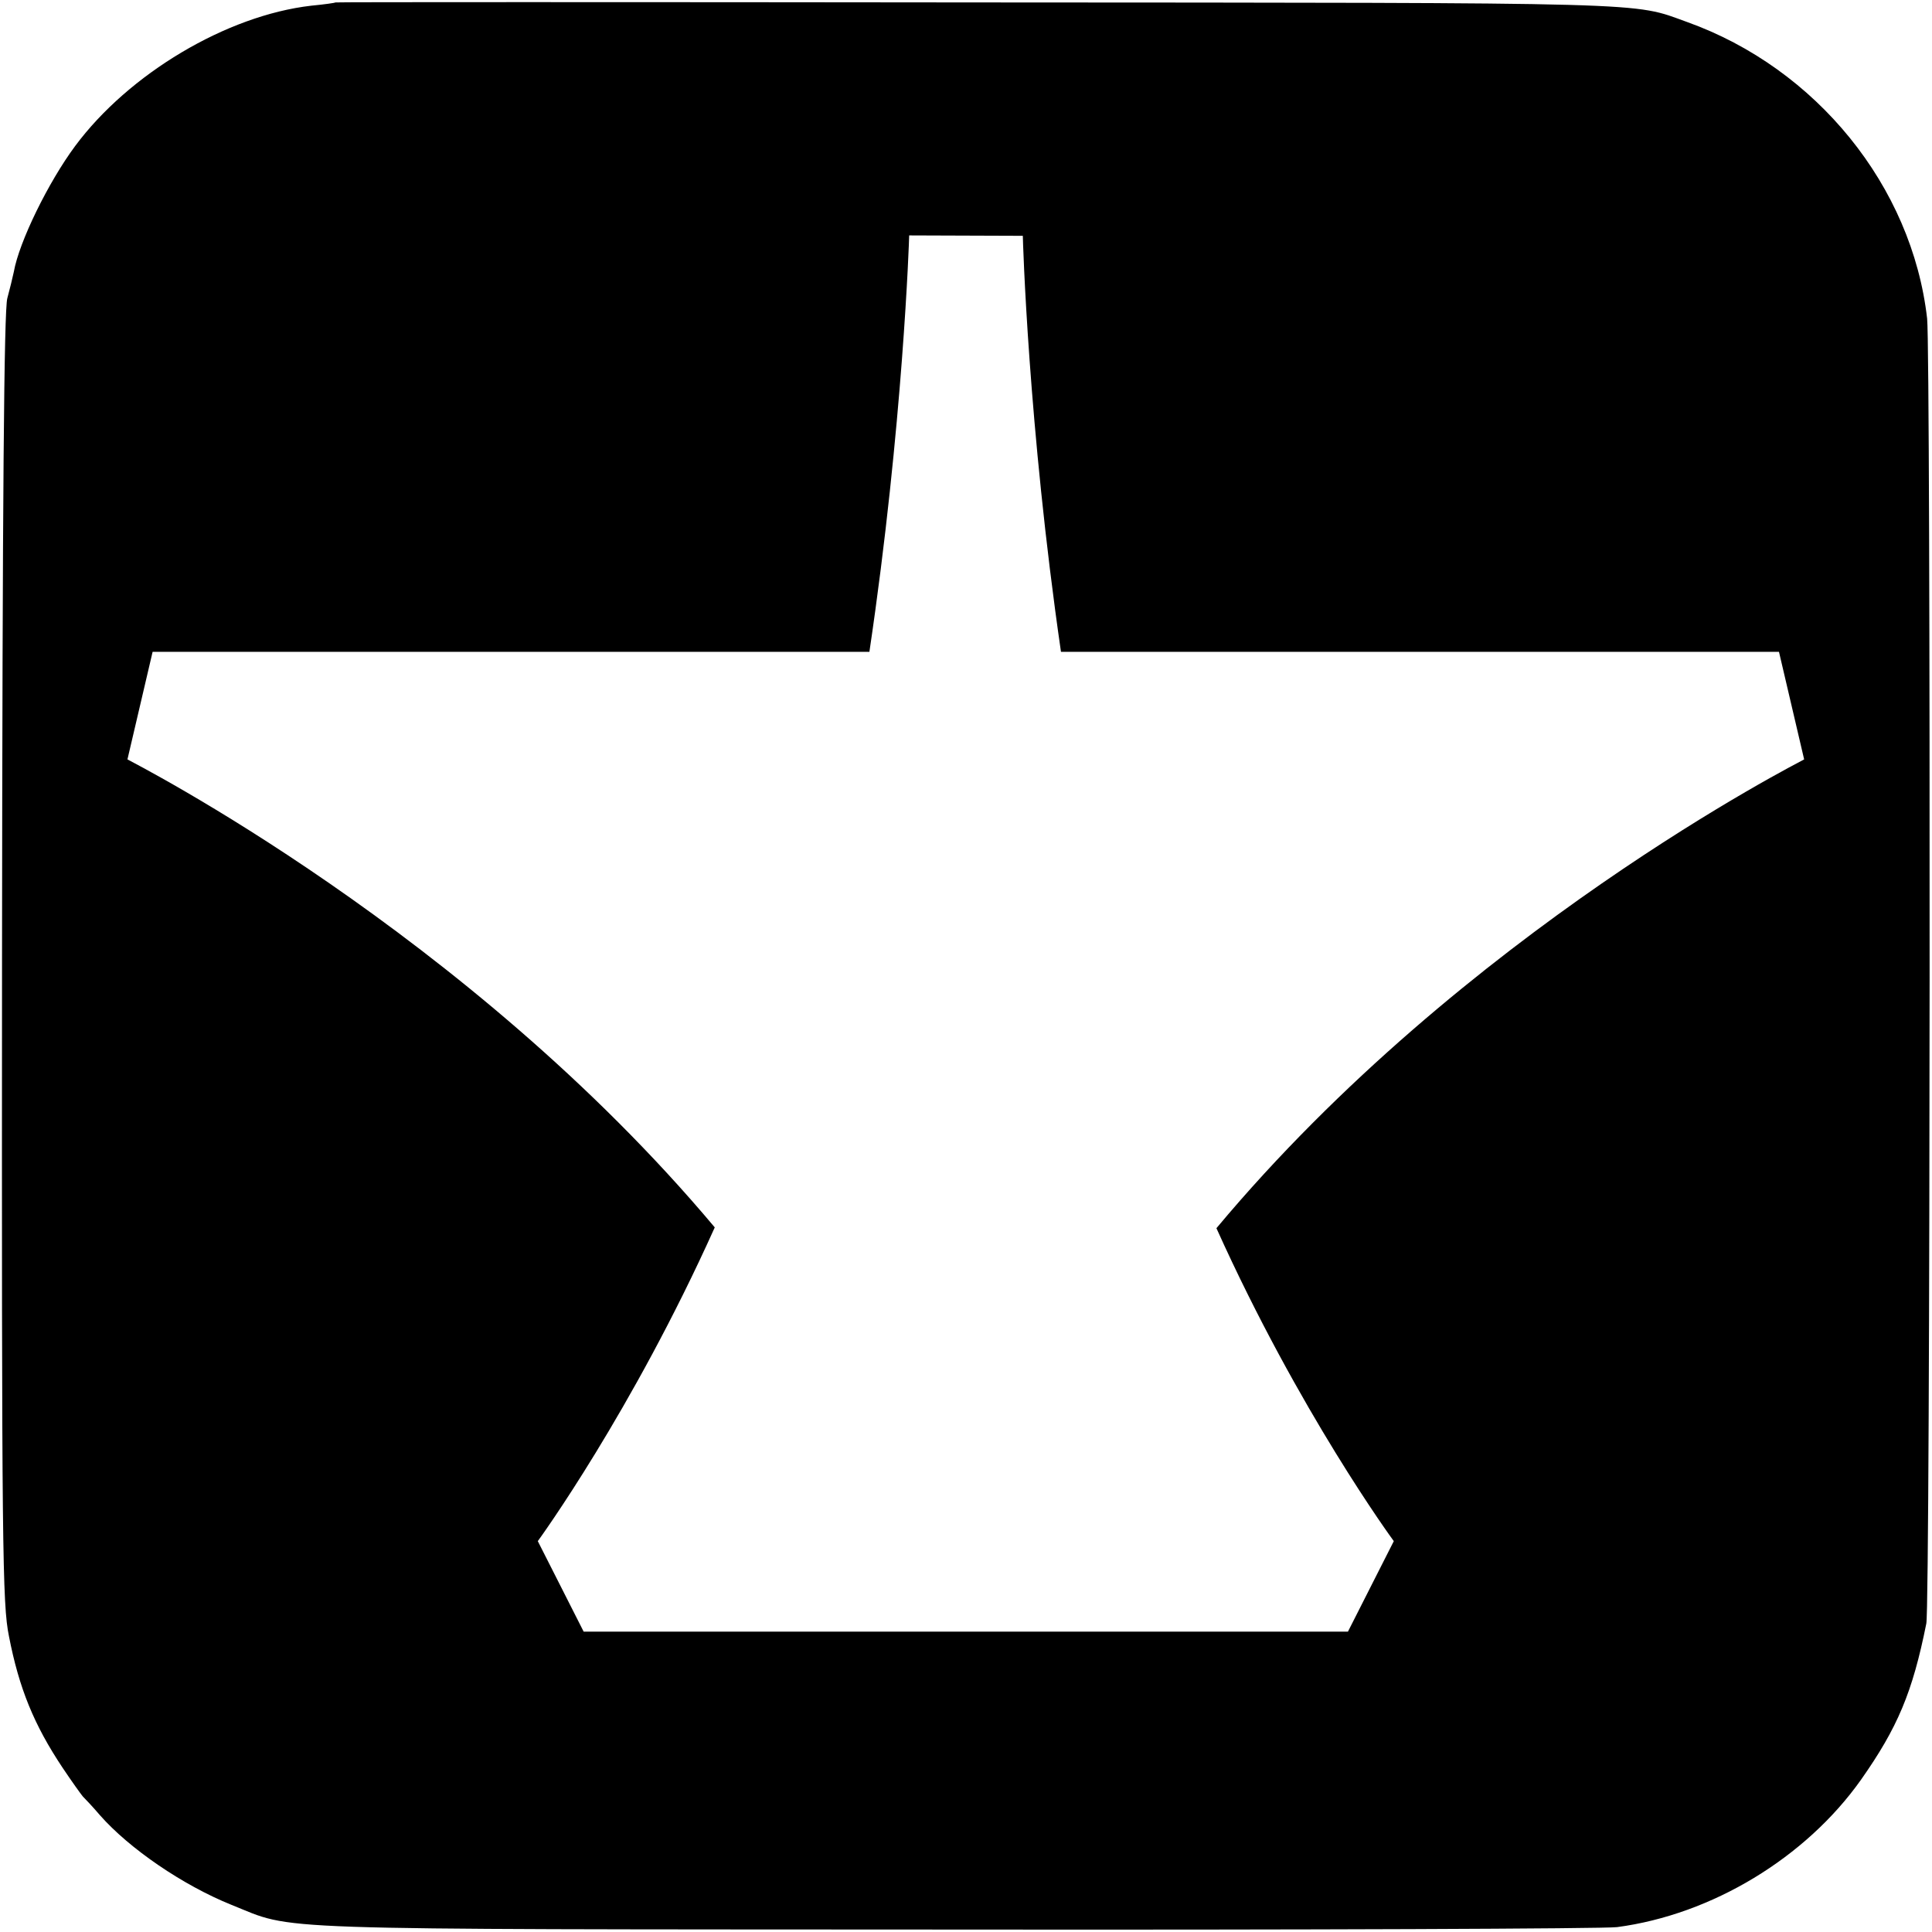 <?xml version="1.0" encoding="utf-8"?>
<!-- Generator: Adobe Illustrator 27.0.1, SVG Export Plug-In . SVG Version: 6.00 Build 0)  -->
<svg version="1.1" id="Layer_1" xmlns="http://www.w3.org/2000/svg" xmlns:xlink="http://www.w3.org/1999/xlink" x="0px" y="0px"
	 width="476px" height="476px" viewBox="0 0 476 476" style="enable-background:new 0 0 476 476;" xml:space="preserve">
<path d="M474.8,78.5c-3.7-32.6-27.3-61.7-59.2-73.1c-13.6-4.9-6.1-4.7-174.9-4.8c-86.8-0.1-157.9-0.1-158,0c-0.1,0.1-2.8,0.5-6,0.8
	C55.8,3.8,31.7,18.2,18.5,36C11.9,44.9,4.7,59.6,3.4,67c-0.3,1.4-1,4.3-1.6,6.5C1,76.4,0.6,121.5,0.5,236
	C0.4,382.4,0.6,395.2,2.2,403.1C4.7,416,8.4,425,15.4,435.5c2.2,3.3,4.5,6.5,5,7.1c0.6,0.6,2.5,2.6,4.2,4.6
	c7.3,8.3,20.5,17.3,32.4,22.1c16,6.4,4.7,6,178,6.1c86.6,0.1,160.2-0.2,163.4-0.6c23.4-3.1,46.5-17.1,60.1-36.3
	c9-12.8,12.7-21.5,16.1-38.5C475.6,395.2,475.7,87.2,474.8,78.5z M299.7,302.6c20.4,45.3,43.4,76.7,43.7,77.1L332.1,402H143.8
	l-11.3-22.3c0.3-0.4,23.2-31.9,43.6-77.3C114.9,229.5,32.4,187.7,31.4,187.1l6.2-26.5h176.6C222.5,104.7,224,58.7,224,58l28,0.1
	c0,0.7,1.3,46.7,9.4,102.5h176.9l6.2,26.5C443.5,187.7,360.8,229.5,299.7,302.6z"/>
</svg>
